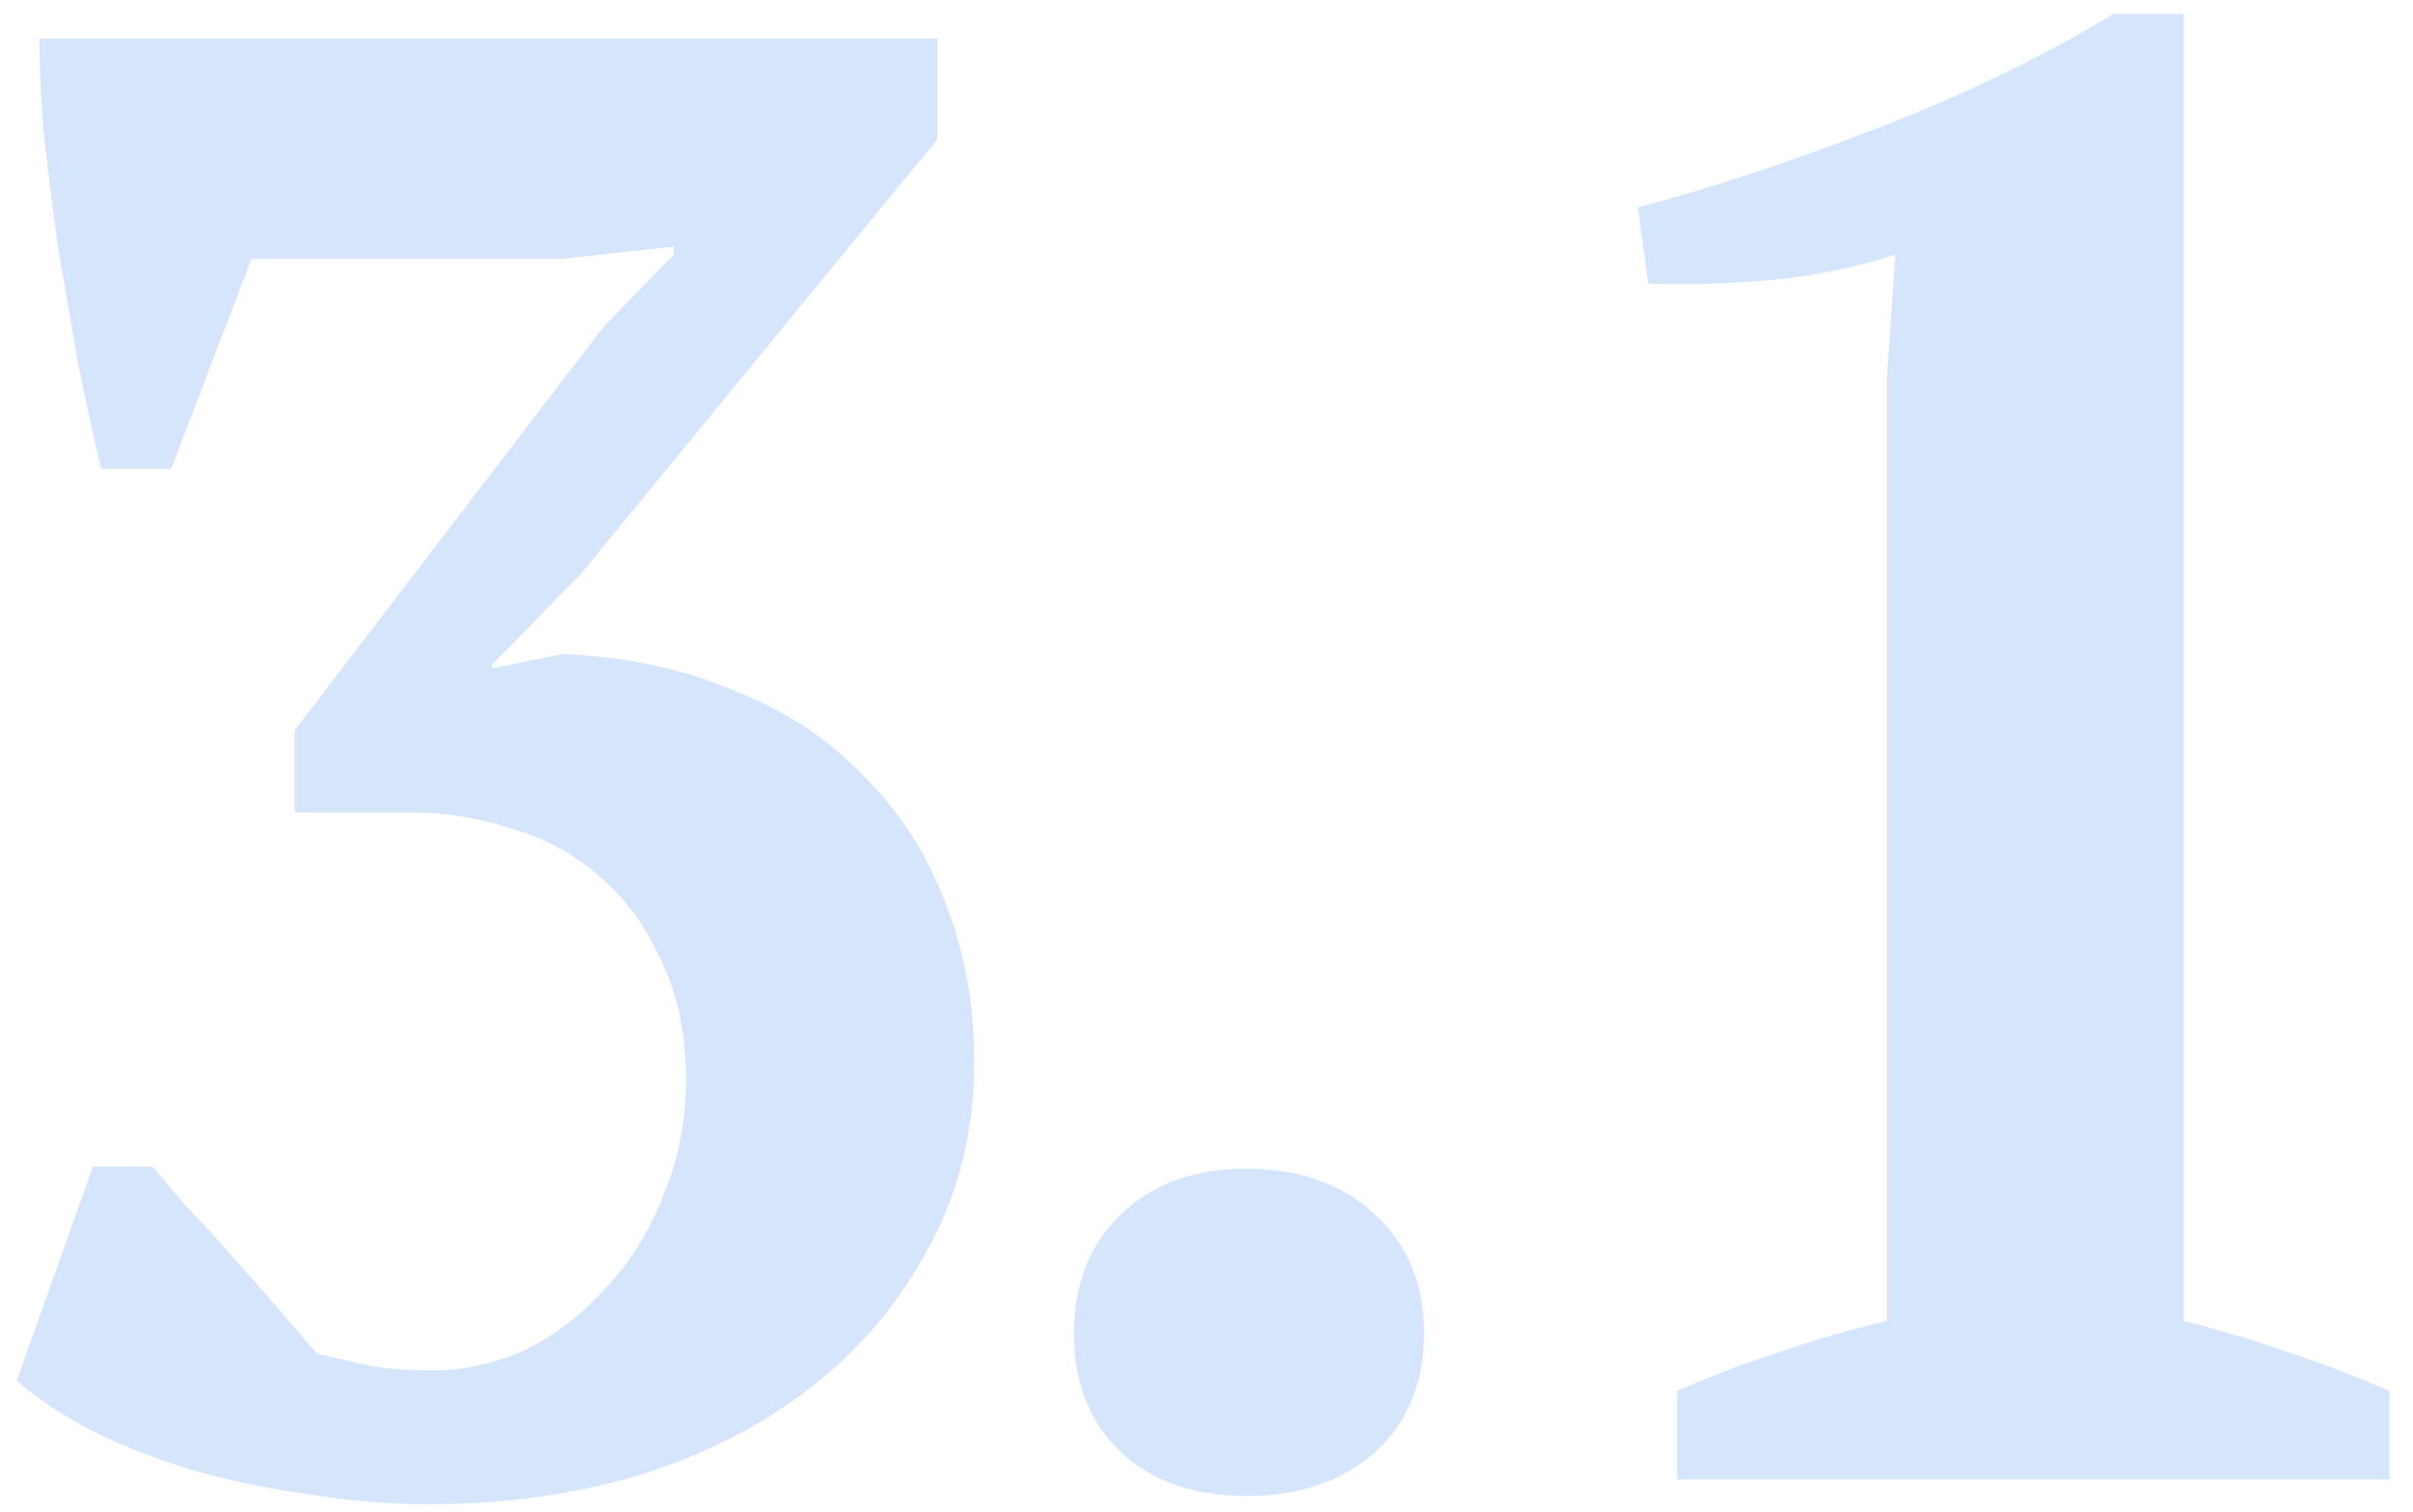 <?xml version="1.0" encoding="UTF-8"?> <svg xmlns="http://www.w3.org/2000/svg" width="75" height="47" viewBox="0 0 75 47" fill="none"> <path opacity="0.2" d="M13.448 42.608C14.429 42.608 15.389 42.395 16.328 41.968C17.267 41.499 18.099 40.859 18.824 40.048C19.592 39.237 20.189 38.277 20.616 37.168C21.085 36.059 21.32 34.864 21.32 33.584C21.32 32.133 21.064 30.896 20.552 29.872C20.083 28.805 19.443 27.931 18.632 27.248C17.864 26.565 16.968 26.075 15.944 25.776C14.92 25.435 13.896 25.264 12.872 25.264H9.16V22.704L18.76 10.16L20.936 7.92V7.664L17.48 8.048H7.816L5.32 14.576H3.144C2.931 13.68 2.696 12.613 2.44 11.376C2.227 10.139 2.013 8.901 1.8 7.664C1.629 6.427 1.48 5.232 1.352 4.08C1.267 2.928 1.224 1.968 1.224 1.2H29.128V4.336L18.056 17.84L15.304 20.656V20.784L17.48 20.336C19.485 20.421 21.277 20.805 22.856 21.488C24.477 22.128 25.821 23.024 26.888 24.176C27.997 25.285 28.829 26.587 29.384 28.08C29.981 29.573 30.28 31.216 30.28 33.008C30.28 35.141 29.811 37.061 28.872 38.768C27.976 40.475 26.76 41.925 25.224 43.12C23.688 44.315 21.896 45.232 19.848 45.872C17.8 46.469 15.645 46.768 13.384 46.768C12.104 46.768 10.824 46.661 9.544 46.448C8.264 46.277 7.048 46.021 5.896 45.68C4.787 45.339 3.763 44.933 2.824 44.464C1.928 43.995 1.16 43.483 0.52 42.928L2.888 36.272H4.744C5 36.571 5.341 36.976 5.768 37.488C6.237 37.957 6.707 38.469 7.176 39.024C7.688 39.579 8.179 40.133 8.648 40.688C9.117 41.243 9.523 41.712 9.864 42.096C10.291 42.181 10.76 42.288 11.272 42.416C11.827 42.544 12.552 42.608 13.448 42.608ZM33.38 41.456C33.38 39.92 33.87 38.683 34.852 37.744C35.833 36.805 37.134 36.336 38.755 36.336C40.377 36.336 41.7 36.805 42.724 37.744C43.748 38.683 44.26 39.92 44.26 41.456C44.26 42.992 43.748 44.229 42.724 45.168C41.7 46.064 40.377 46.512 38.755 46.512C37.134 46.512 35.833 46.064 34.852 45.168C33.87 44.229 33.38 42.992 33.38 41.456ZM74.269 46H52.125V43.248C53.192 42.779 54.258 42.373 55.325 42.032C56.434 41.648 57.544 41.328 58.653 41.072V11.696L58.909 7.92C57.714 8.304 56.477 8.56 55.197 8.688C53.917 8.816 52.594 8.859 51.229 8.816L50.909 6.448C53.17 5.851 55.624 5.04 58.269 4.016C60.957 2.992 63.432 1.797 65.693 0.432H67.869V41.072C68.936 41.328 70.002 41.648 71.069 42.032C72.136 42.373 73.202 42.779 74.269 43.248V46Z" fill="#2F80ED"></path> </svg> 